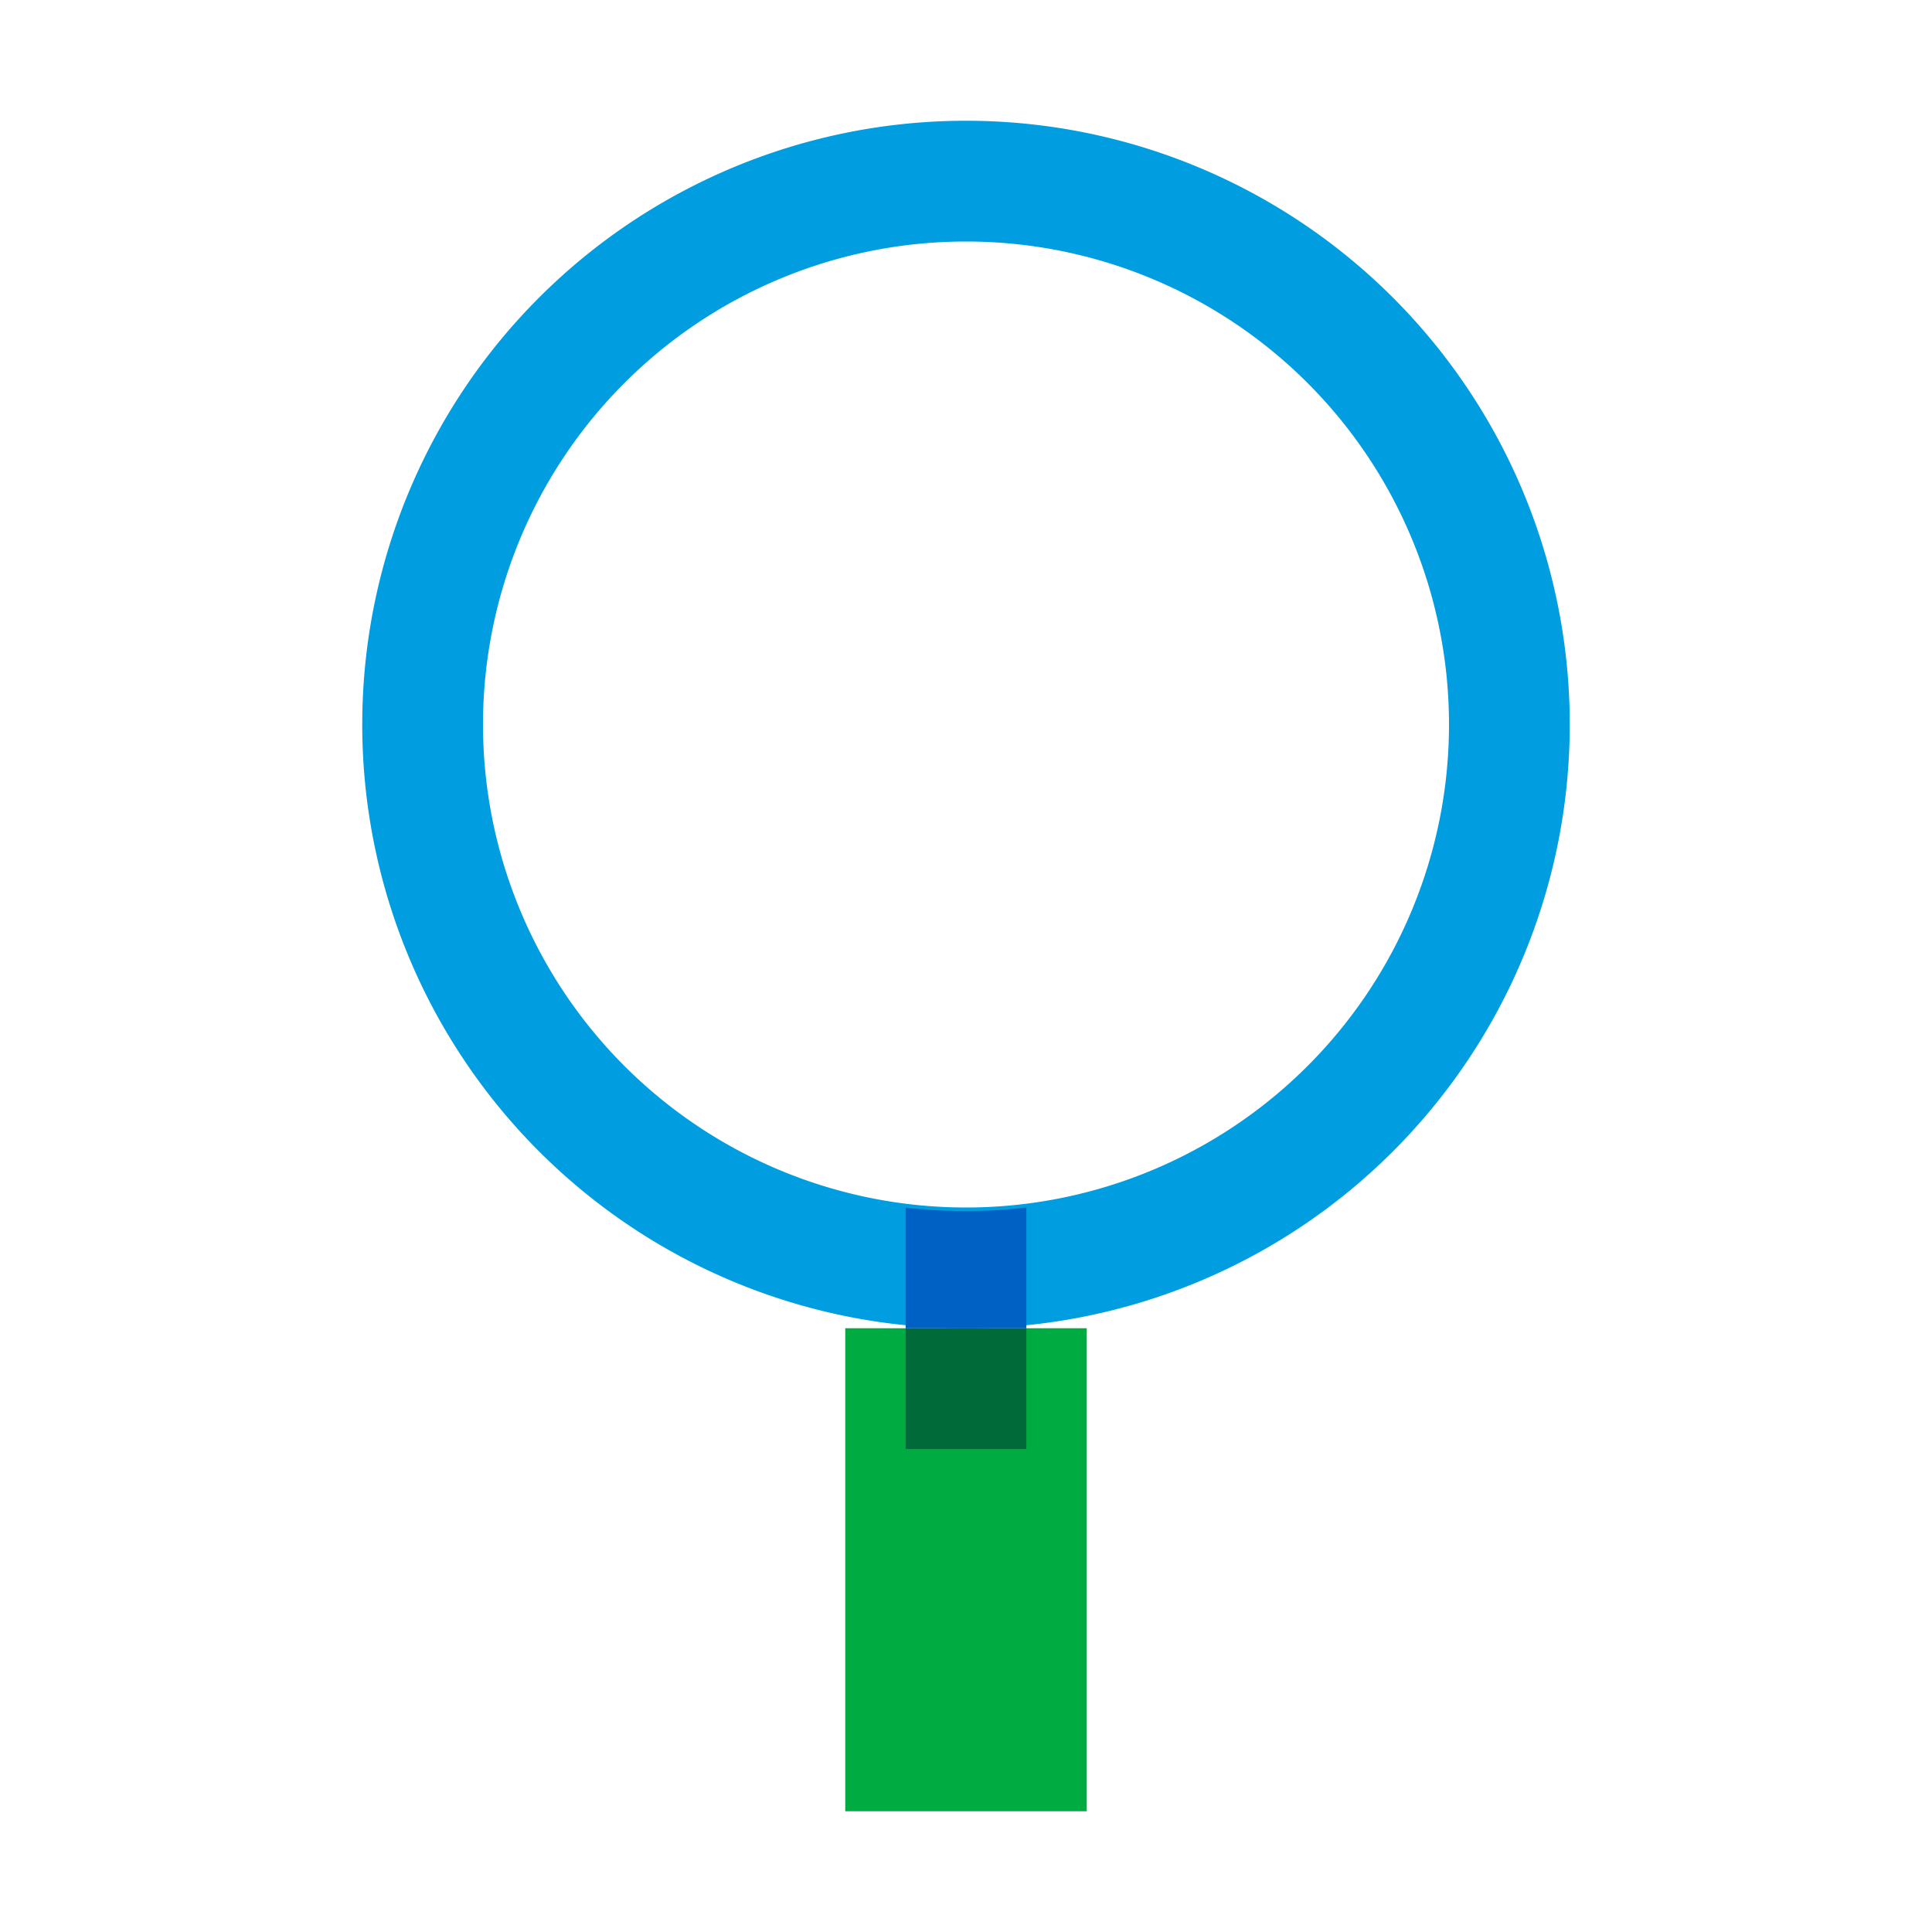 <svg xmlns="http://www.w3.org/2000/svg" viewBox="0 0 32 32"><path fill="#00ac41" d="M18 30h-4v-8h4v8"/><path fill="#009de0" d="M16 4a8 8 0 1 1-8 8 8 8 0 0 1 8-8m0-2a10 10 0 1 0 10 10A10 10 0 0 0 16 2M15 22h2-2"/><path fill="#006a39" d="M17 22h-2v2h2v-2"/><path fill="#0061c5" d="M17 20a8.36 8.36 0 0 1-2 0v2h2v-2"/></svg>